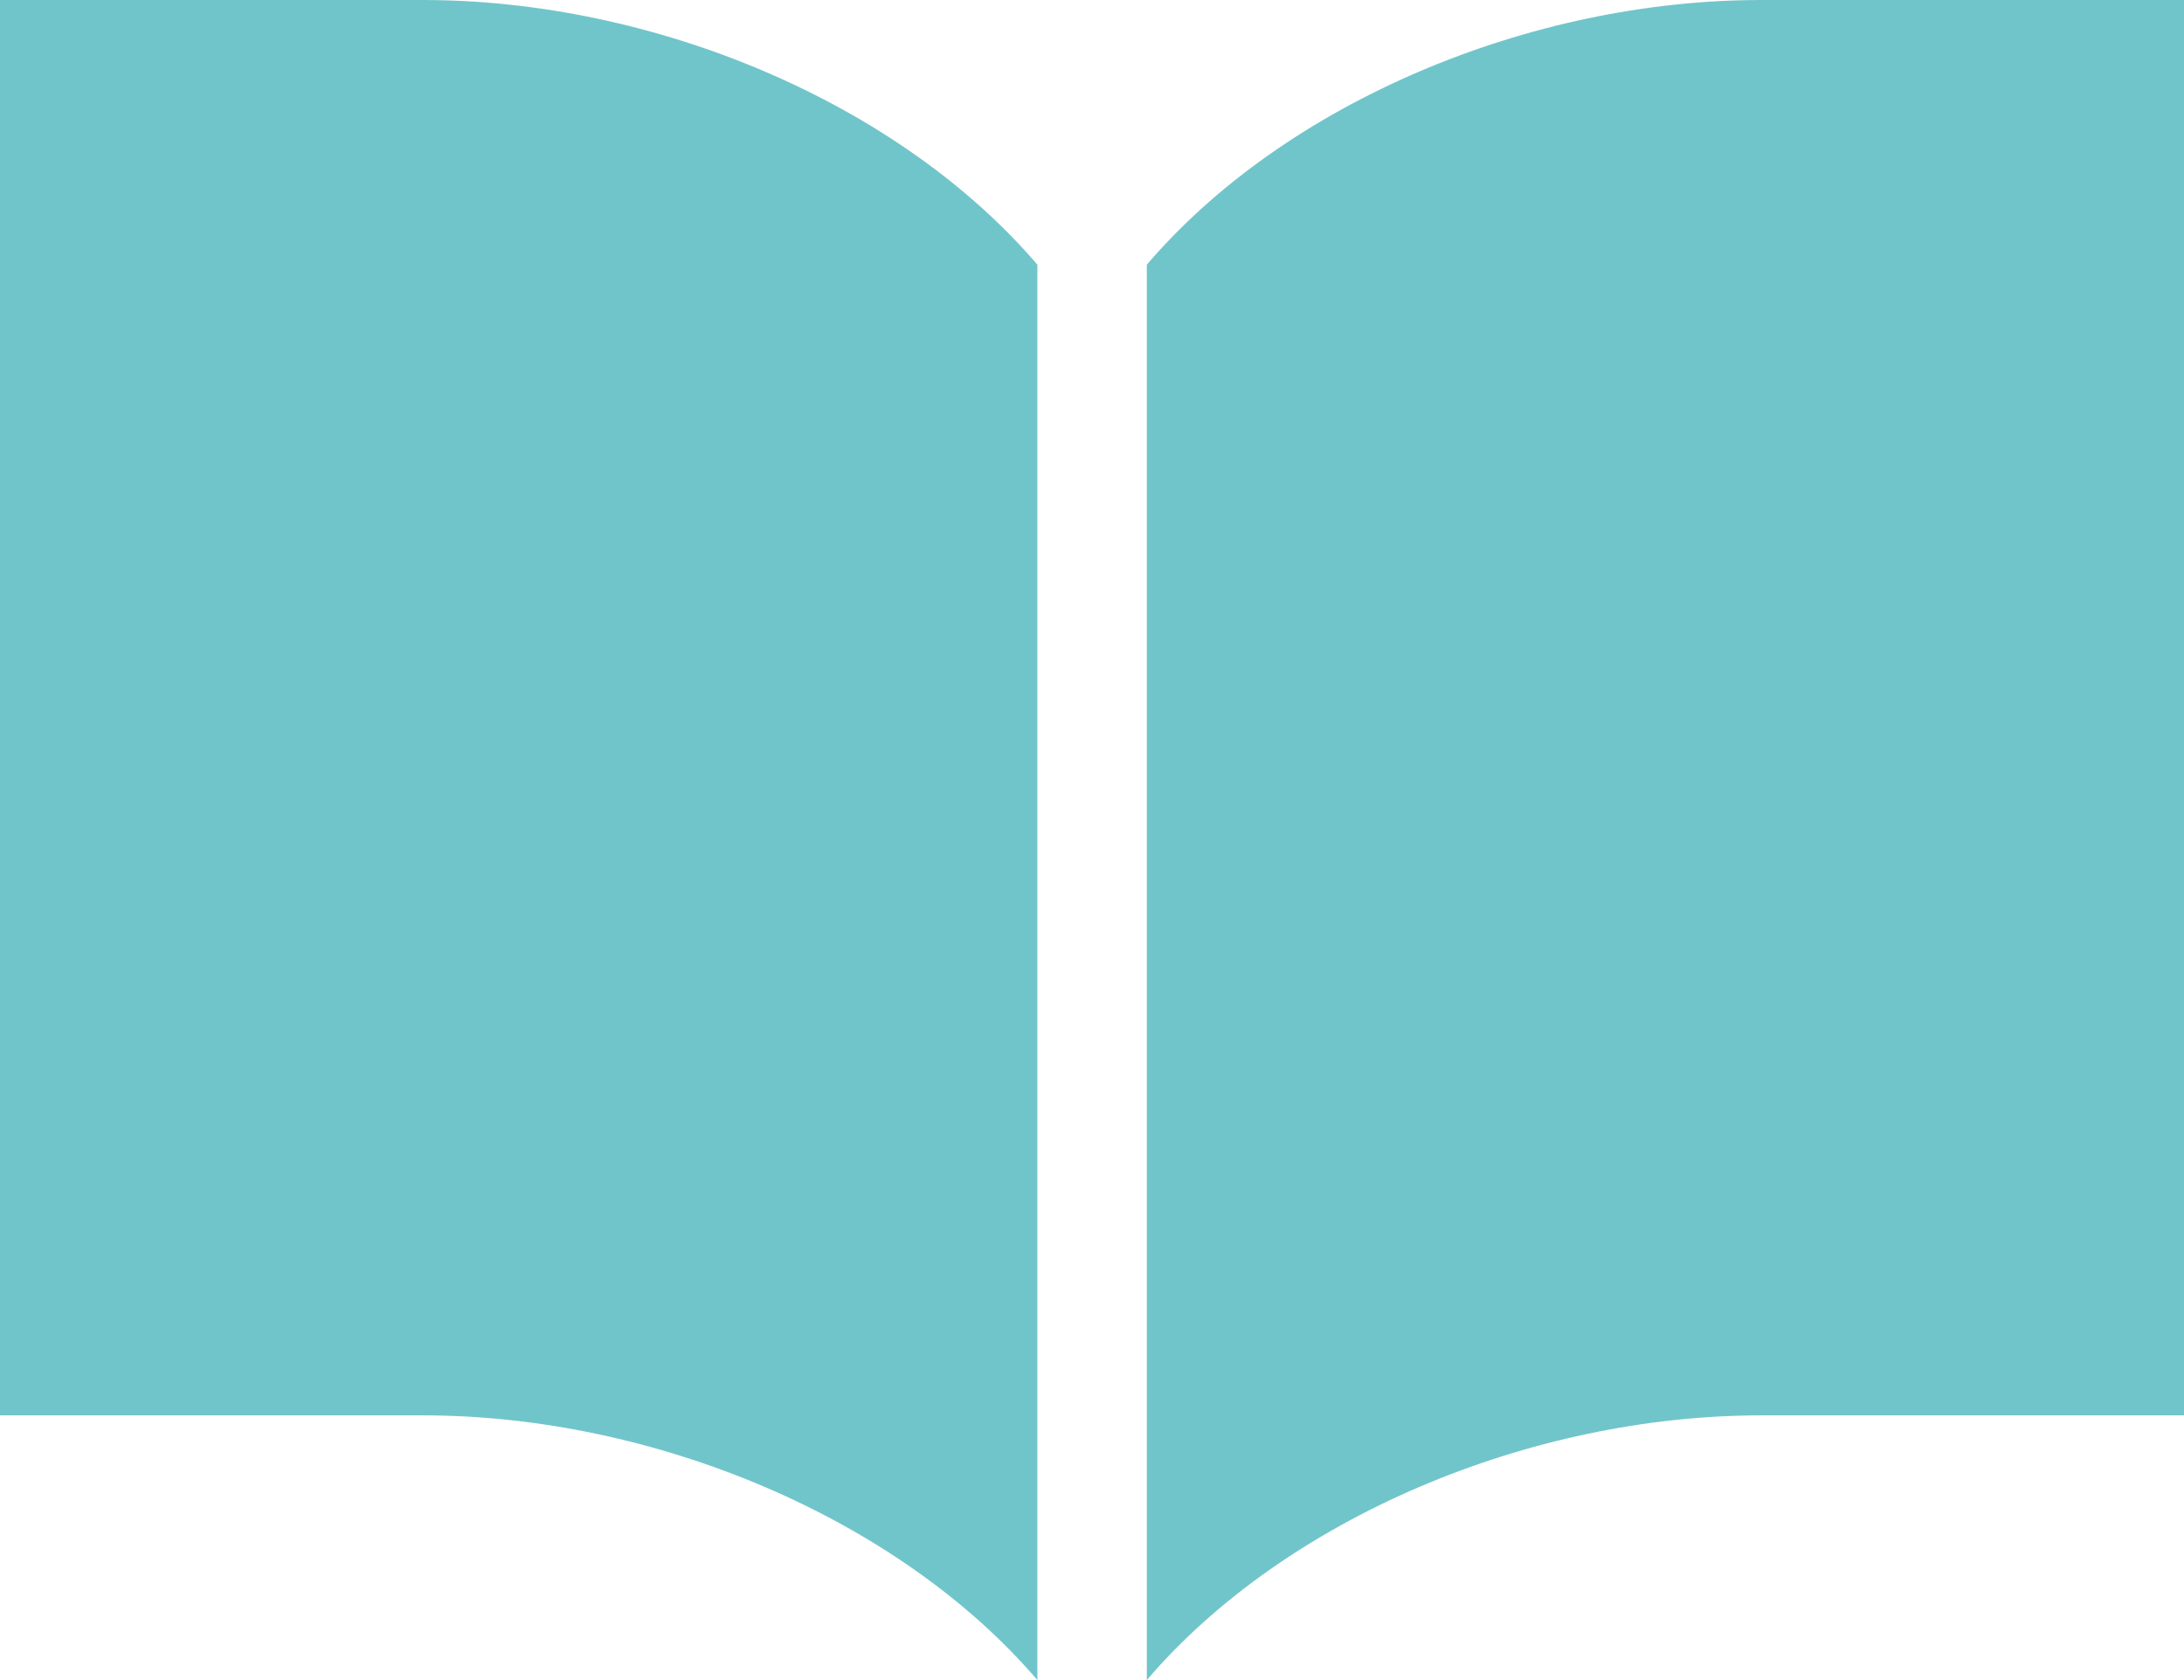 <svg id="レイヤー_2" data-name="レイヤー 2" xmlns="http://www.w3.org/2000/svg" viewBox="0 0 120.55 92.73"><defs><style>.cls-1{fill:#70c5ca;}</style></defs><path class="cls-1" d="M100.66,13.27c-12.76,0-26.26,5.66-33.91,14.61V106c7.65-8.94,21.15-14.61,33.91-14.61H124V13.27Z" transform="translate(-3.45 -13.27)"/><path class="cls-1" d="M26.79,13.27H3.45V91.39H26.79c12.77,0,26.26,5.67,33.92,14.61V27.88C53.05,18.93,39.56,13.27,26.79,13.27Z" transform="translate(-3.45 -13.27)"/></svg>
